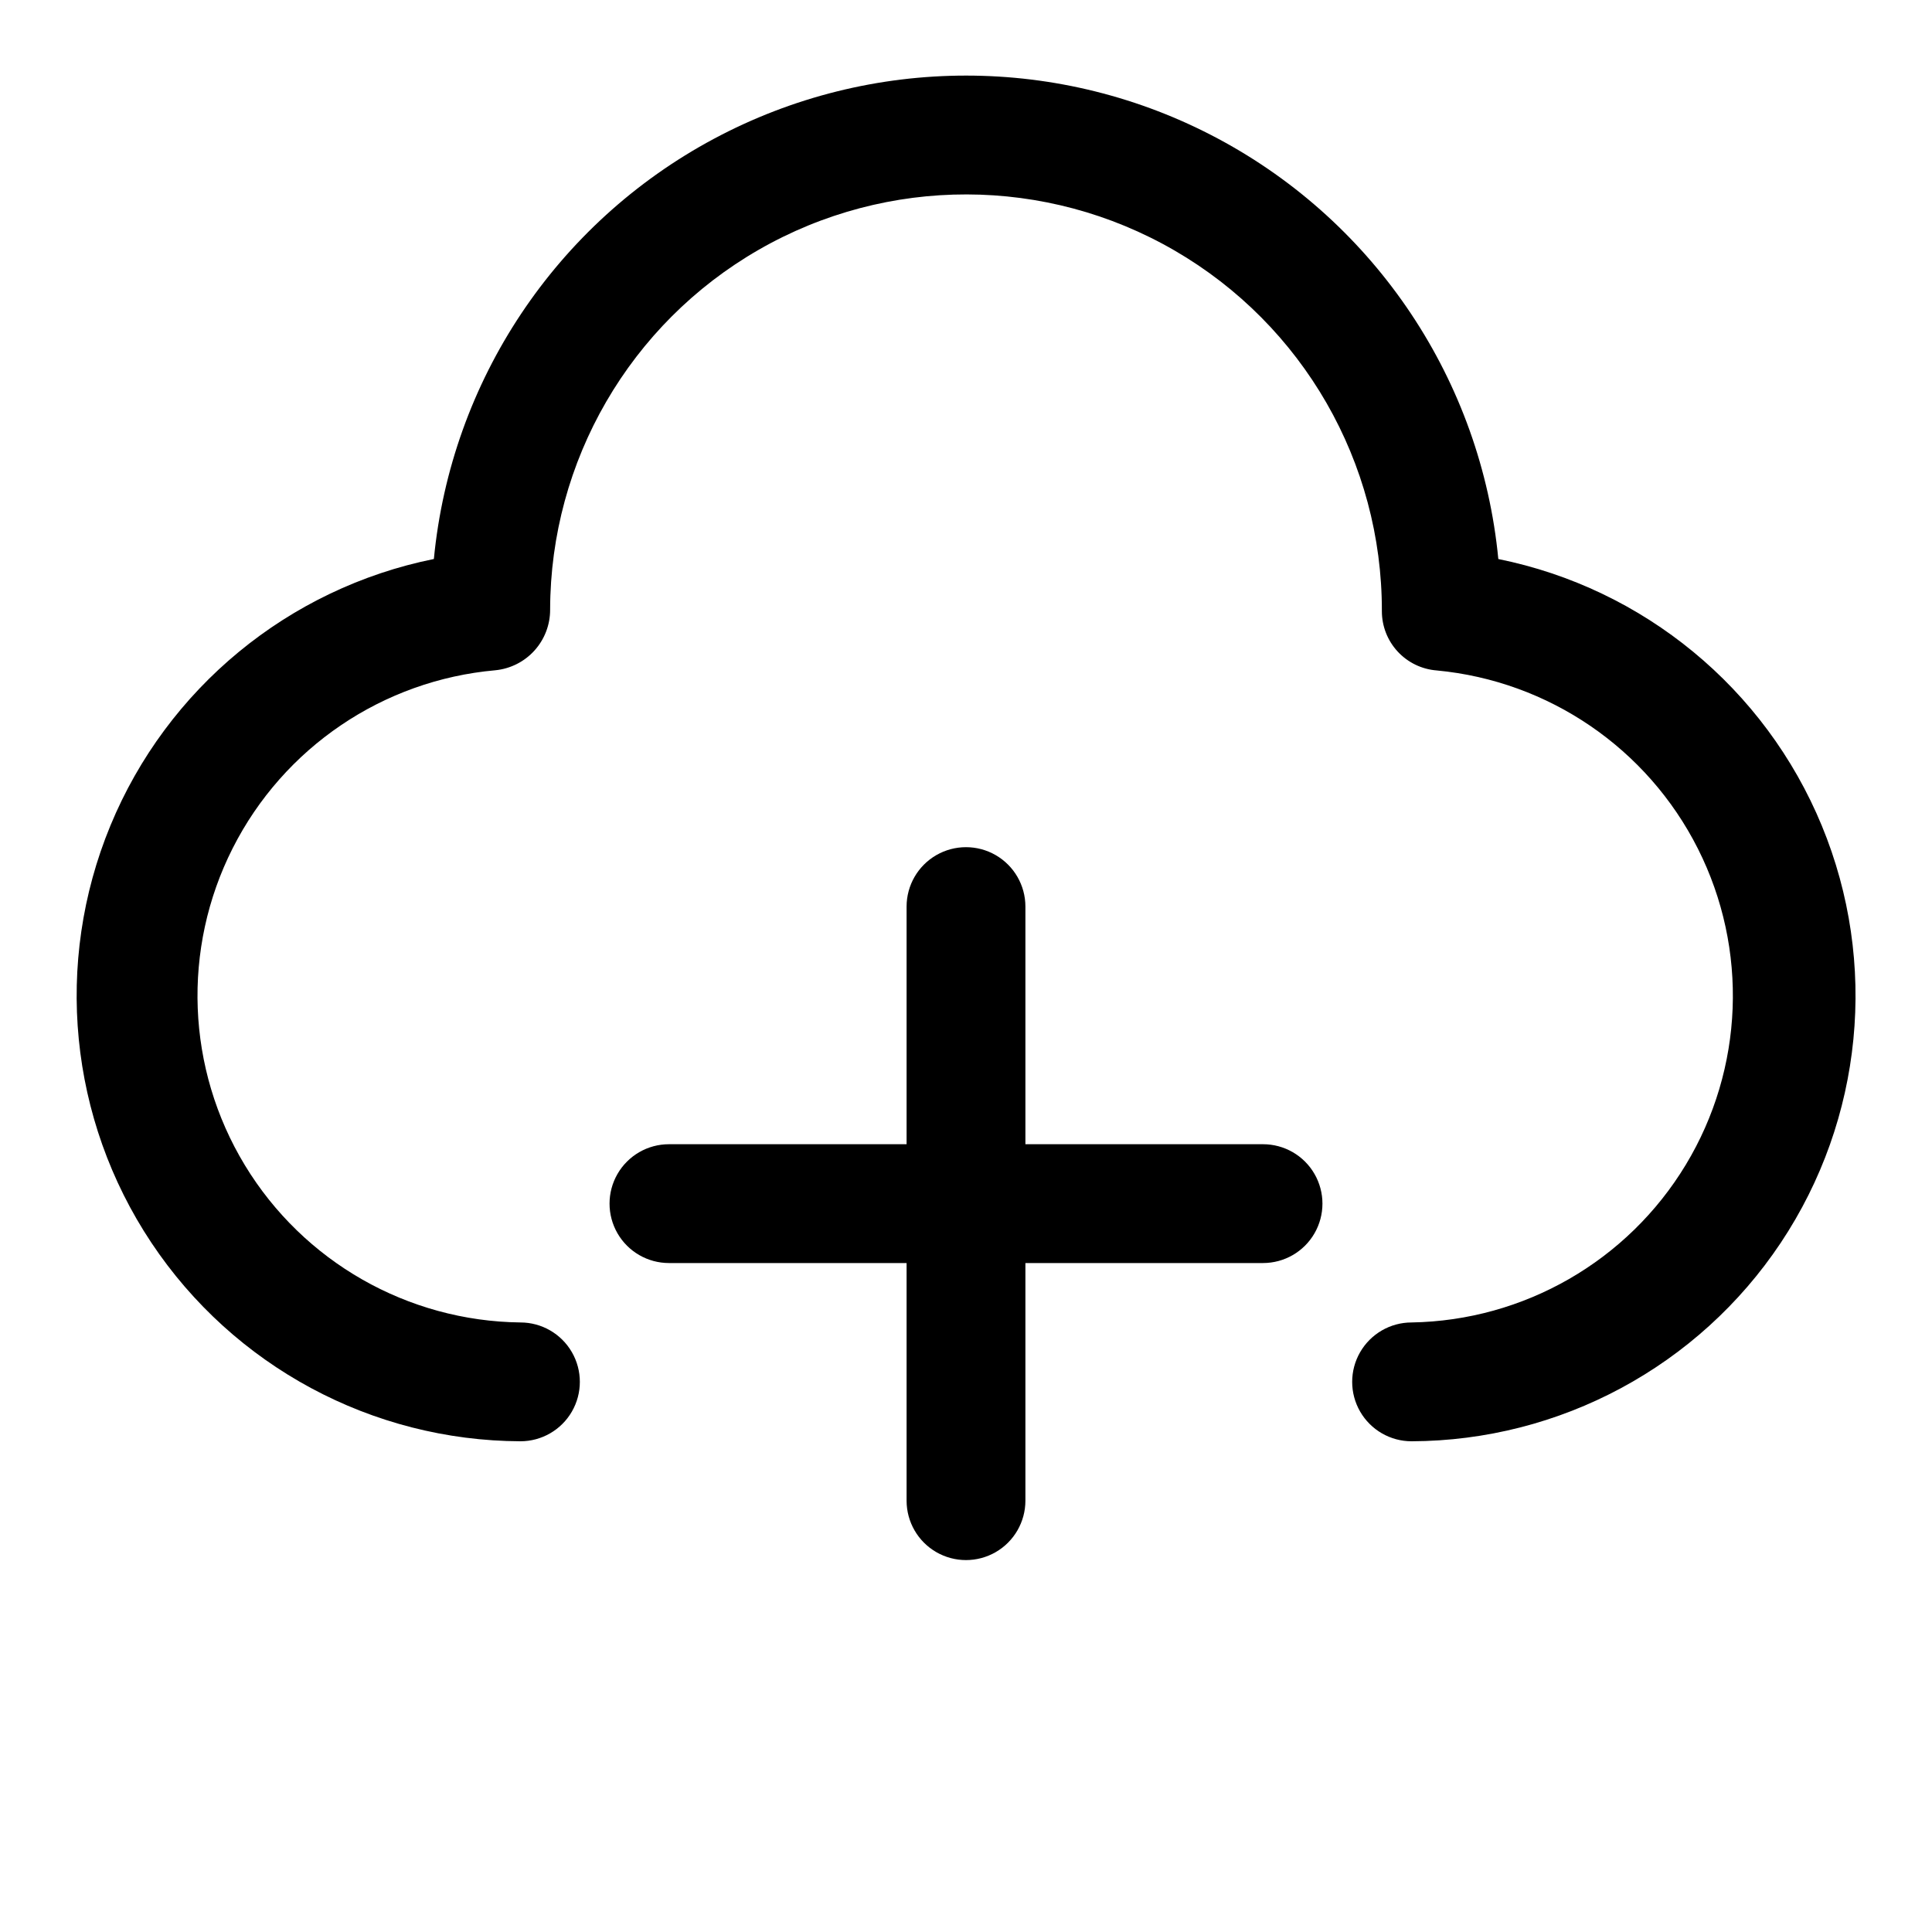 <?xml version="1.0" encoding="UTF-8"?>
<!-- Uploaded to: ICON Repo, www.iconrepo.com, Generator: ICON Repo Mixer Tools -->
<svg fill="#000000" width="800px" height="800px" version="1.1" viewBox="144 144 512 512" xmlns="http://www.w3.org/2000/svg">
 <g>
  <path d="m541.07 292.14c-4.547-47.176-32.379-88.957-74.16-111.33-41.785-22.371-91.984-22.371-133.77 0-41.785 22.371-69.617 64.152-74.16 111.33-38.555 7.801-70.695 34.285-85.715 70.641-15.023 36.352-10.957 77.797 10.844 110.54 21.801 32.742 58.473 52.477 97.809 52.633 5.625 0 10.824-3 13.637-7.871s2.812-10.871 0-15.742c-2.812-4.871-8.012-7.875-13.637-7.875-29.902-0.348-57.508-16.102-73.02-41.664-15.512-25.566-16.734-57.328-3.234-84.012 13.496-26.68 39.809-44.512 69.594-47.16 3.992-0.391 7.695-2.254 10.383-5.231 2.688-2.977 4.168-6.852 4.148-10.859 0.07-39.375 21.141-75.719 55.277-95.348 34.133-19.625 76.145-19.551 110.21 0.199 34.062 19.746 55.004 56.168 54.934 95.543-0.012 3.973 1.48 7.809 4.18 10.727 2.699 2.922 6.402 4.715 10.367 5.016 29.668 2.793 55.812 20.648 69.219 47.262 13.402 26.613 12.18 58.25-3.234 83.75-15.418 25.5-42.863 41.281-72.66 41.777-5.625 0-10.82 3.004-13.633 7.875-2.812 4.871-2.812 10.871 0 15.742s8.008 7.871 13.633 7.871c39.34-0.141 76.027-19.867 97.84-52.605 21.812-32.742 25.887-74.191 10.867-110.55-15.02-36.359-47.16-62.852-85.719-70.652z"/>
  <path d="m478.72 447.23h-62.977v-62.977c0-5.625-3-10.82-7.871-13.633s-10.875-2.812-15.746 0-7.871 8.008-7.871 13.633v62.977h-62.977c-5.625 0-10.82 3-13.633 7.871-2.812 4.871-2.812 10.875 0 15.746s8.008 7.871 13.633 7.871h62.977v62.977c0 5.625 3 10.82 7.871 13.633s10.875 2.812 15.746 0 7.871-8.008 7.871-13.633v-62.977h62.977c5.625 0 10.824-3 13.633-7.871 2.812-4.871 2.812-10.875 0-15.746-2.809-4.871-8.008-7.871-13.633-7.871z"/>
 </g>
</svg>